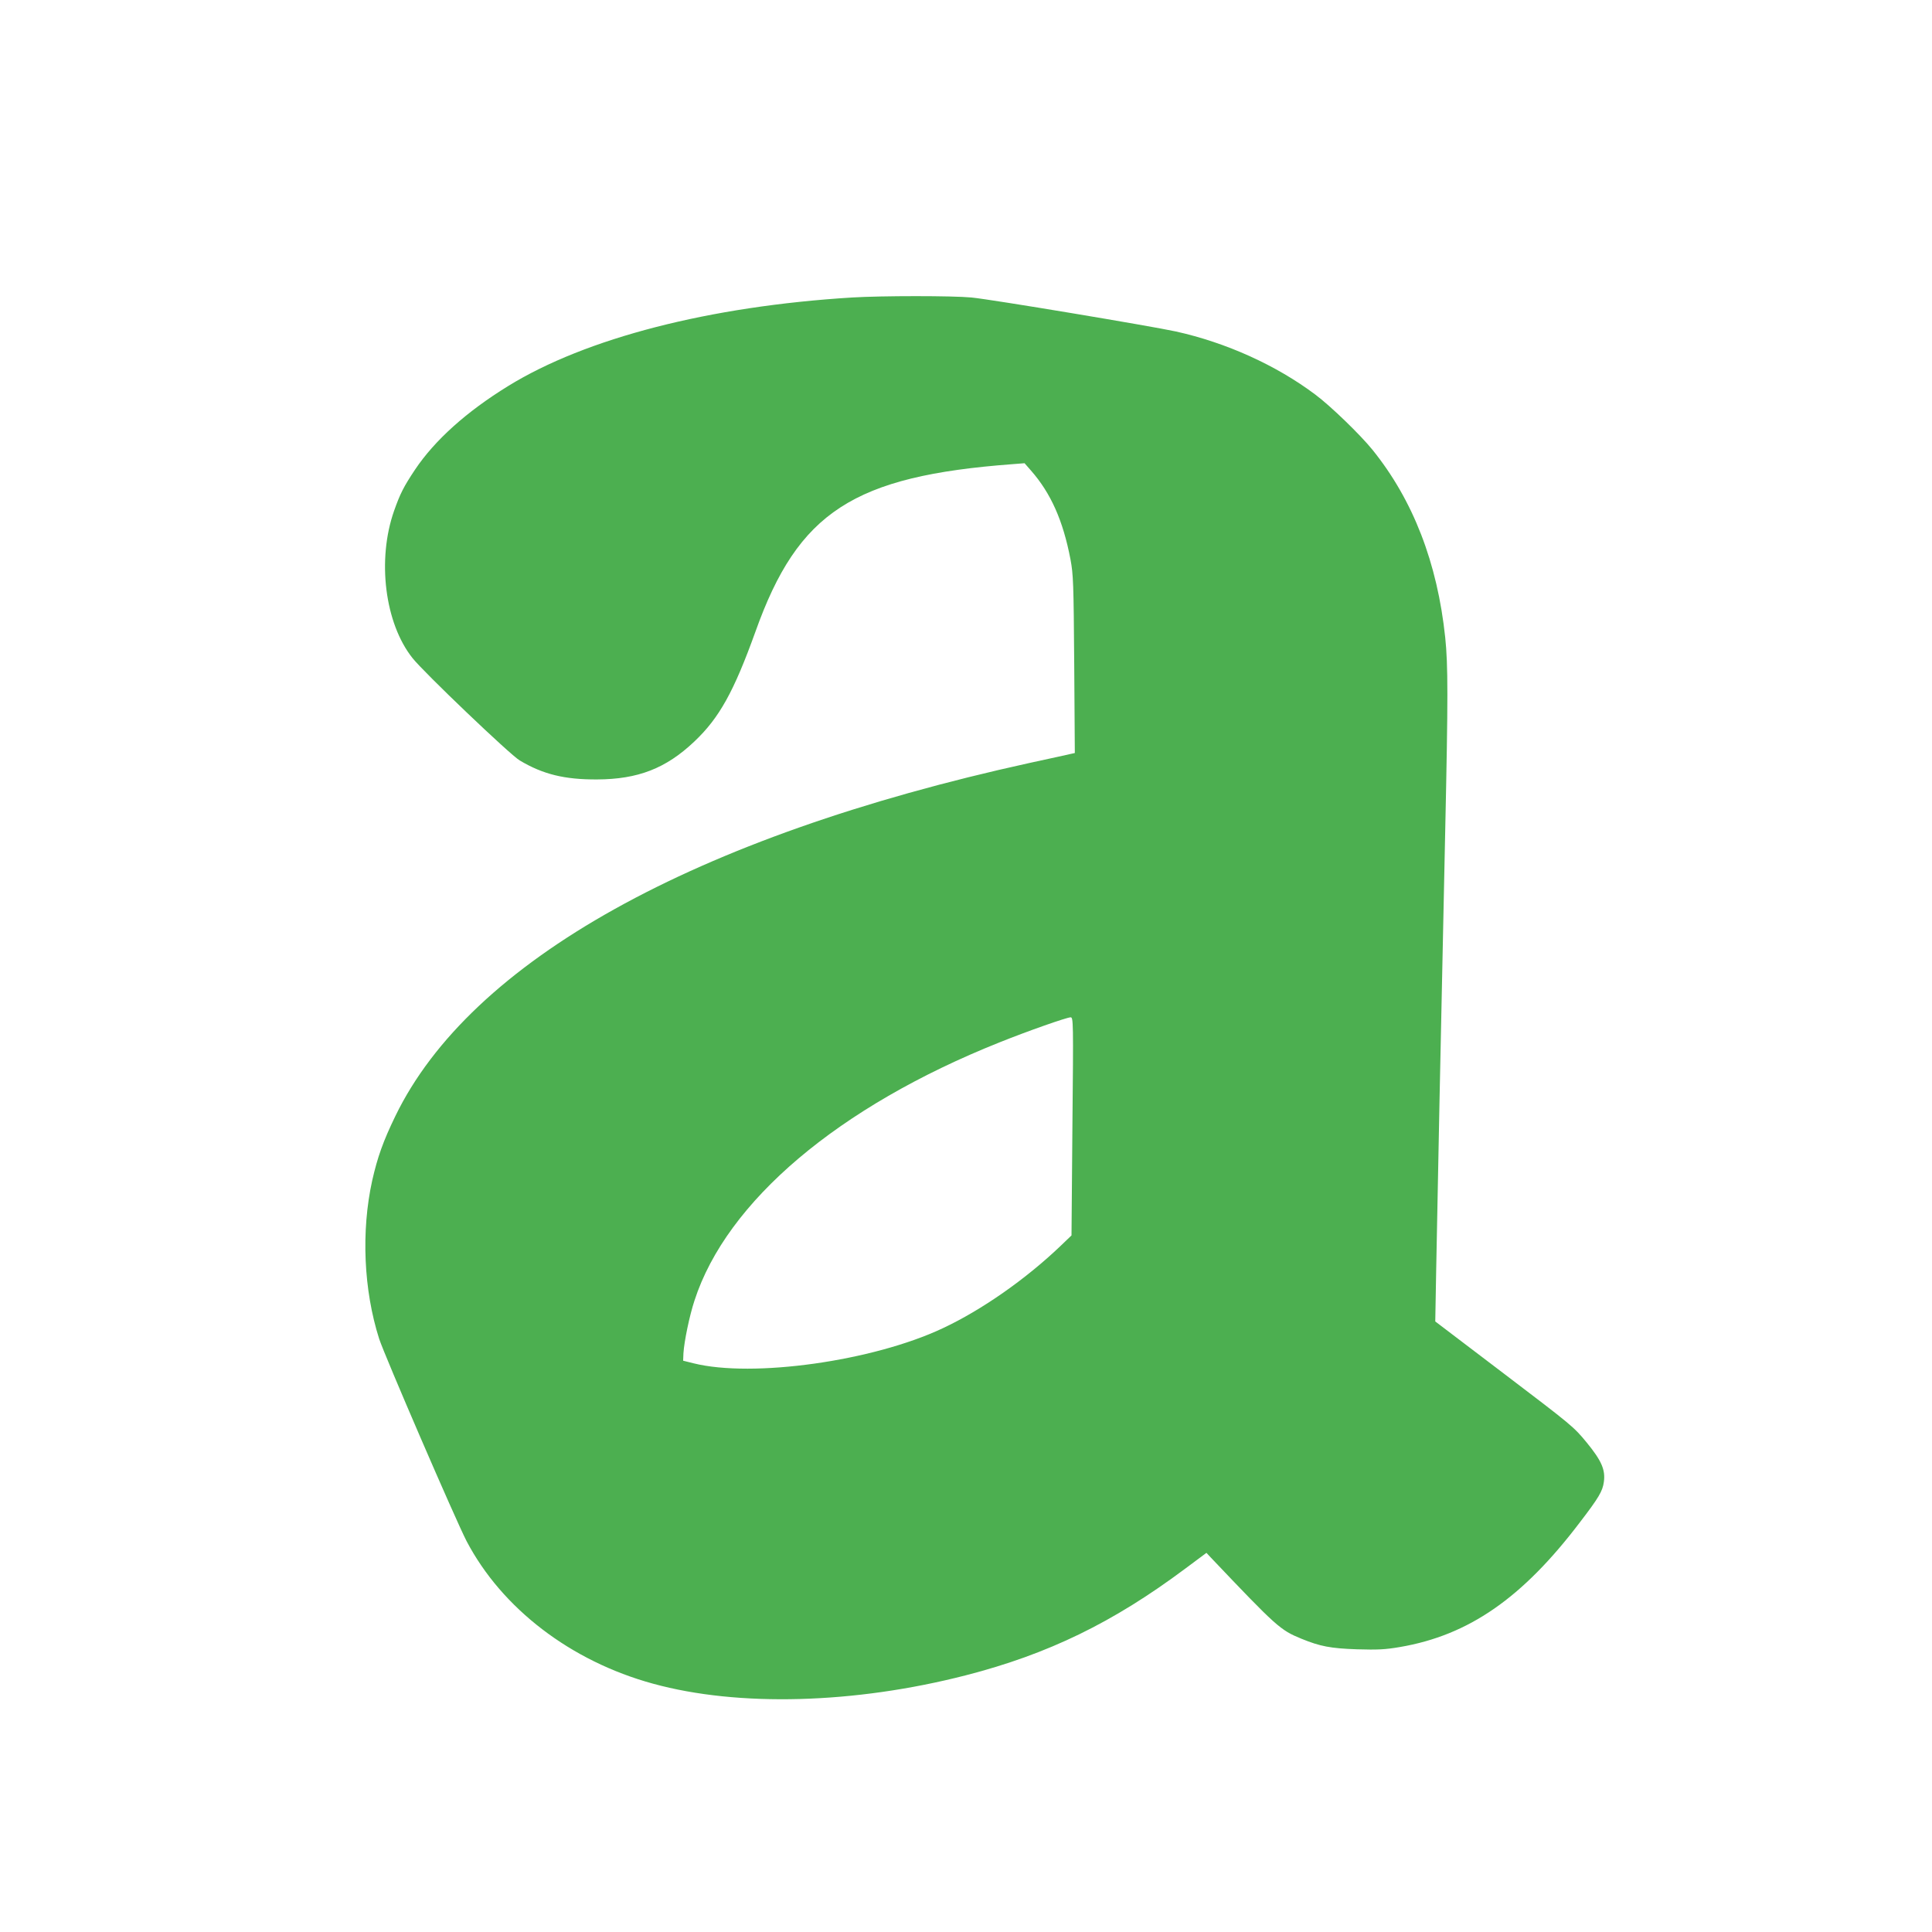 <?xml version="1.0" standalone="no"?>
<!DOCTYPE svg PUBLIC "-//W3C//DTD SVG 20010904//EN"
 "http://www.w3.org/TR/2001/REC-SVG-20010904/DTD/svg10.dtd">
<svg version="1.0" xmlns="http://www.w3.org/2000/svg"
 width="1280pt" height="1280pt" viewBox="0 0 1280 1280"
 preserveAspectRatio="xMidYMid meet">
<g transform="translate(0,1280) scale(0.1,-0.1)"
fill="#4caf50" stroke="none">
<path d="M5645 10829 c-943 -58 -1764 -269 -2279 -587 -276 -170 -485 -358
-616 -553 -76 -114 -99 -160 -139 -273 -114 -324 -62 -745 122 -976 73 -93
648 -642 710 -678 154 -92 297 -127 512 -126 272 1 457 73 645 251 166 157
262 331 405 728 283 794 649 1031 1706 1110 l77 6 42 -48 c132 -150 213 -332
262 -588 19 -102 21 -154 25 -697 l4 -587 -23 -5 c-13 -3 -138 -31 -278 -61
-2223 -488 -3703 -1312 -4201 -2340 -81 -167 -118 -272 -153 -426 -74 -336
-57 -726 46 -1049 36 -111 507 -1201 579 -1340 234 -446 690 -796 1236 -945
564 -155 1335 -134 2073 56 544 140 974 349 1452 706 l141 105 27 -29 c440
-463 461 -482 602 -540 125 -51 194 -64 368 -70 138 -4 185 -2 285 15 456 78
811 324 1192 826 125 163 151 207 159 268 11 80 -15 140 -113 260 -86 105
-100 116 -546 455 l-458 348 6 335 c6 343 33 1684 60 2920 19 876 19 1093 0
1276 -52 495 -213 911 -482 1244 -80 99 -277 290 -379 366 -260 195 -590 344
-924 418 -166 36 -1225 213 -1354 225 -123 12 -594 12 -791 0z m1460 -5491
l-6 -723 -72 -69 c-231 -221 -523 -425 -781 -546 -462 -218 -1260 -330 -1652
-232 l-68 17 2 50 c5 79 40 248 73 348 213 658 954 1285 2021 1711 187 75 443
165 471 166 18 0 19 -24 12 -722z"/>
</g>
</svg>
